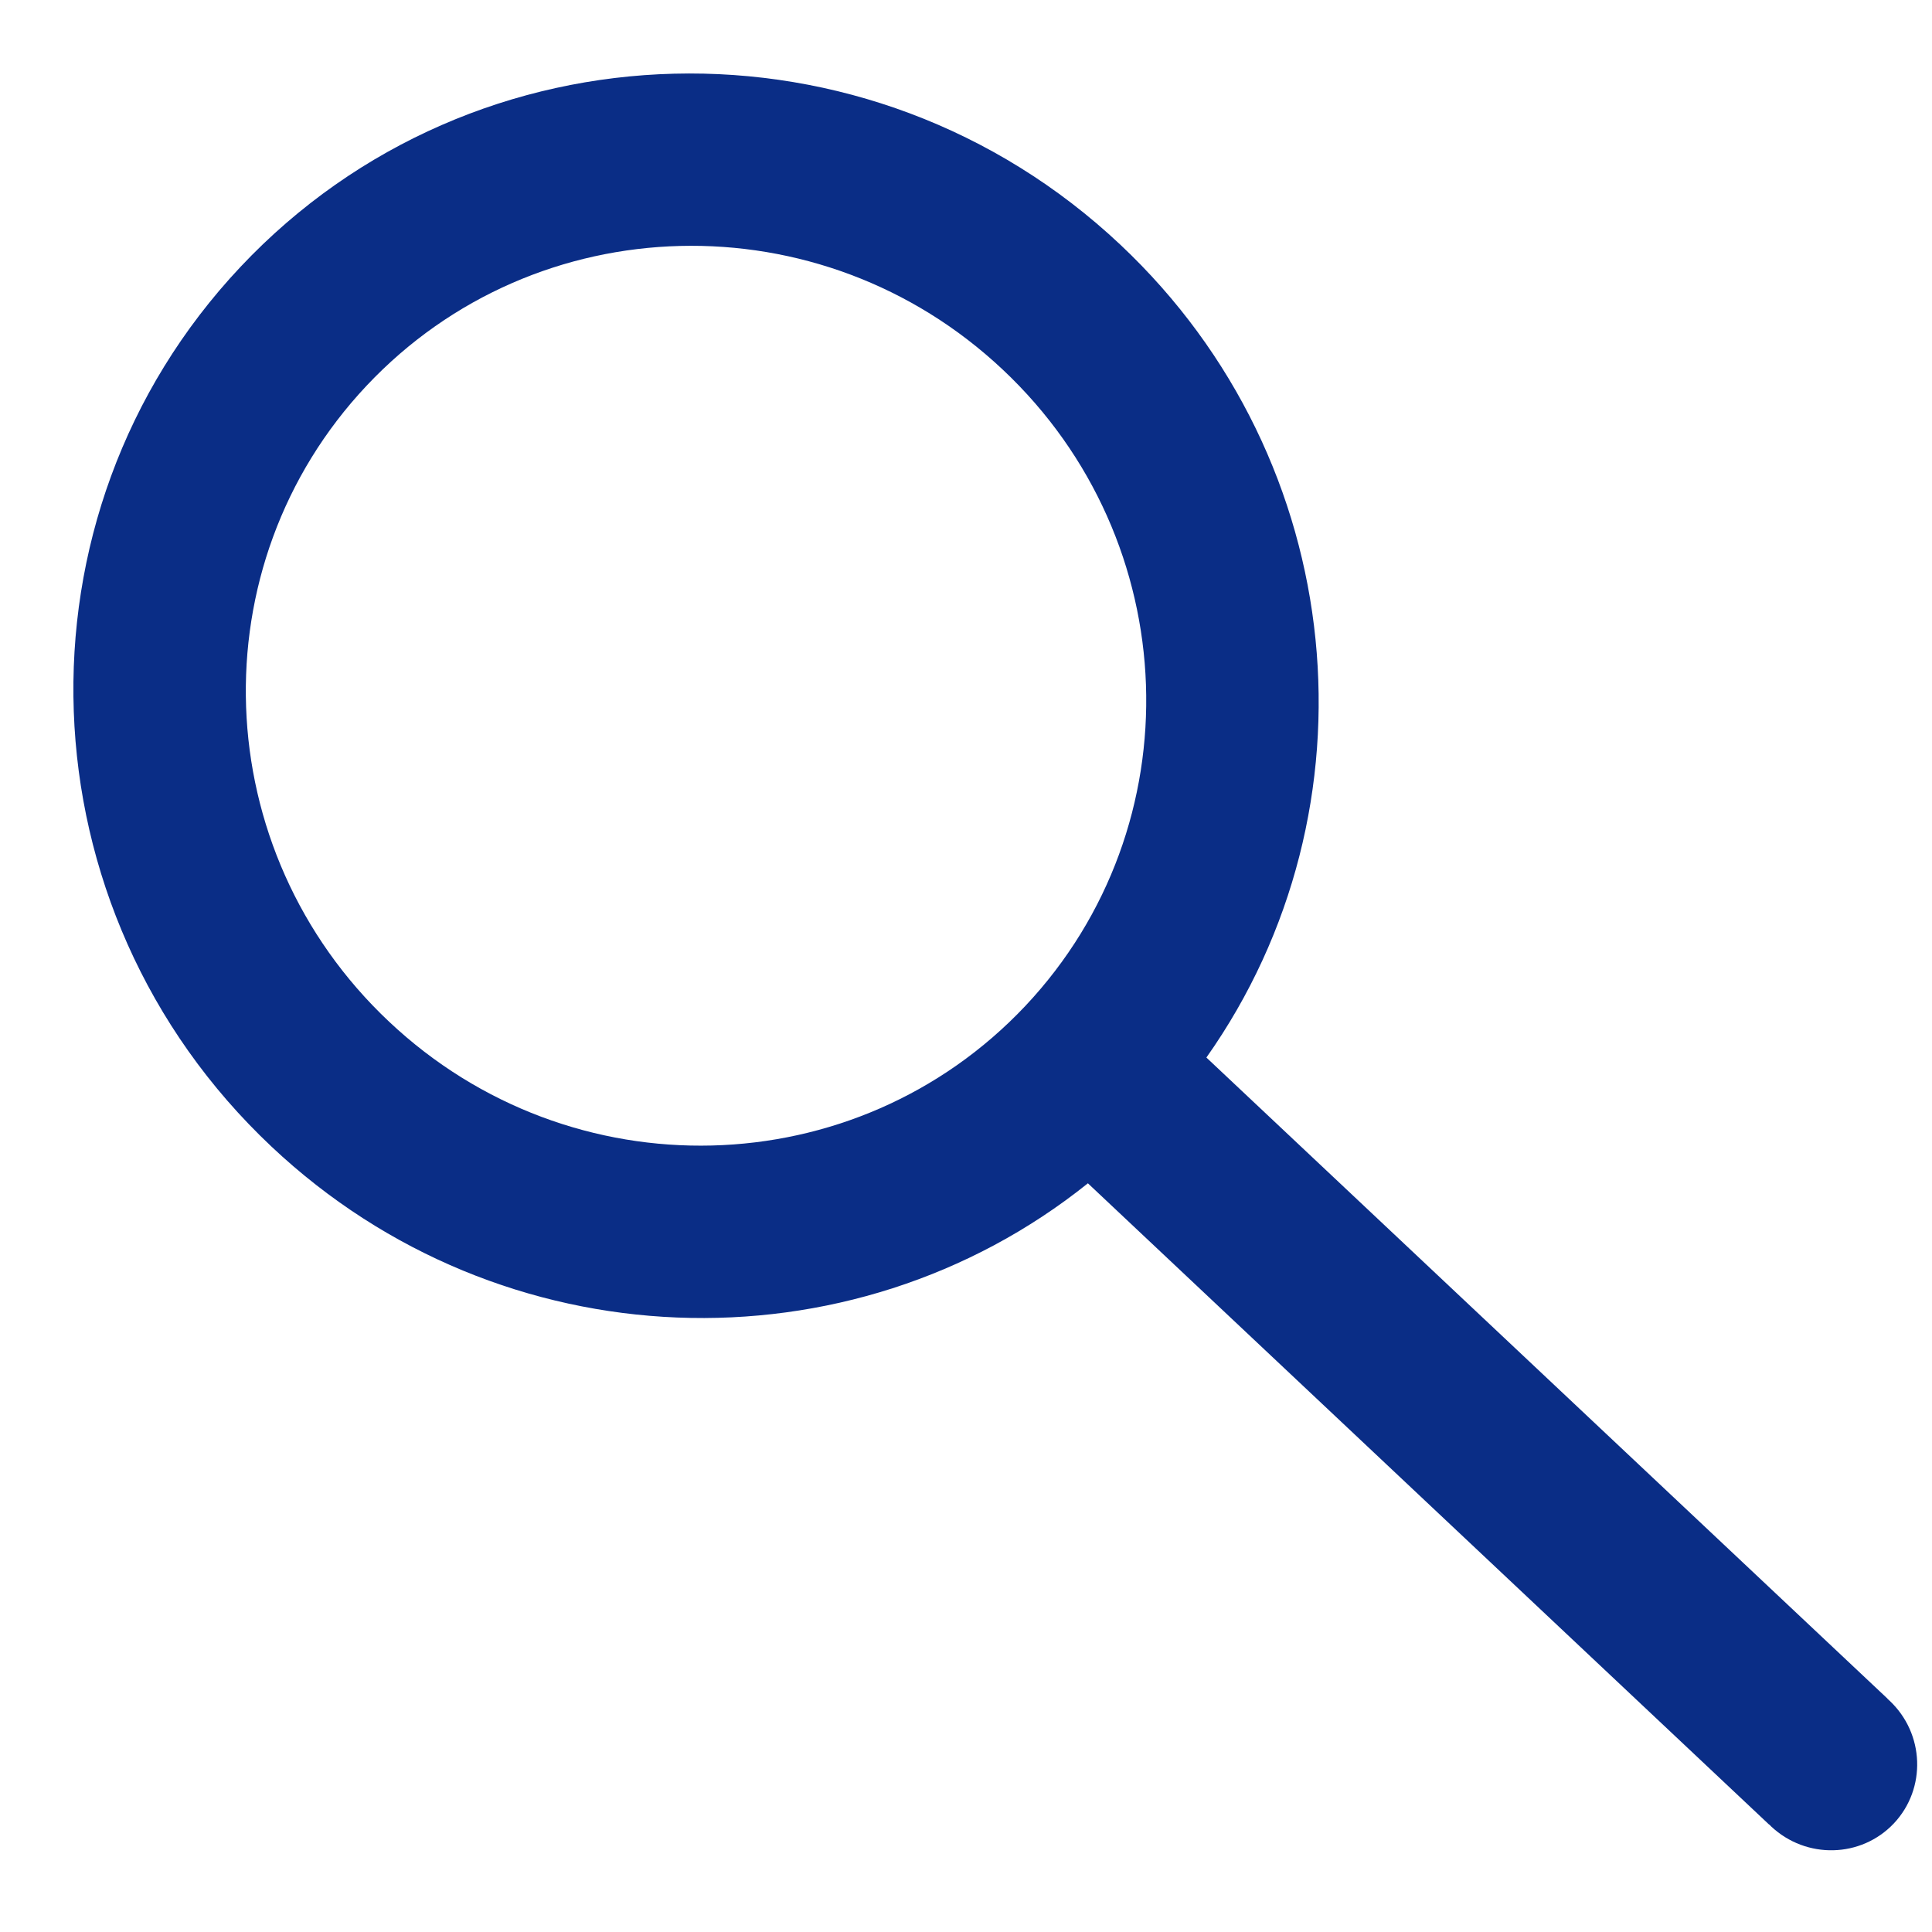 <svg width="21" height="21" viewBox="0 0 21 21" fill="none" xmlns="http://www.w3.org/2000/svg">
<path d="M12.179 2.661C9.445 0.087 5.162 0.195 2.614 2.901C0.066 5.608 0.217 9.89 2.952 12.464C5.452 14.818 9.246 14.929 11.825 12.862L19.229 19.832L19.23 19.831C19.238 19.837 19.244 19.845 19.251 19.852C19.633 20.211 20.23 20.196 20.586 19.819C20.941 19.441 20.92 18.844 20.538 18.485C20.531 18.478 20.523 18.472 20.516 18.465L20.517 18.464L13.113 11.495C15.02 8.795 14.68 5.015 12.179 2.661ZM11.146 10.933C9.303 12.889 6.207 12.968 4.23 11.106C2.252 9.245 2.143 6.149 3.985 4.192C5.827 2.235 8.924 2.157 10.901 4.019C12.879 5.88 12.988 8.975 11.146 10.933Z" fill="#0A2D86"/>
</svg>
